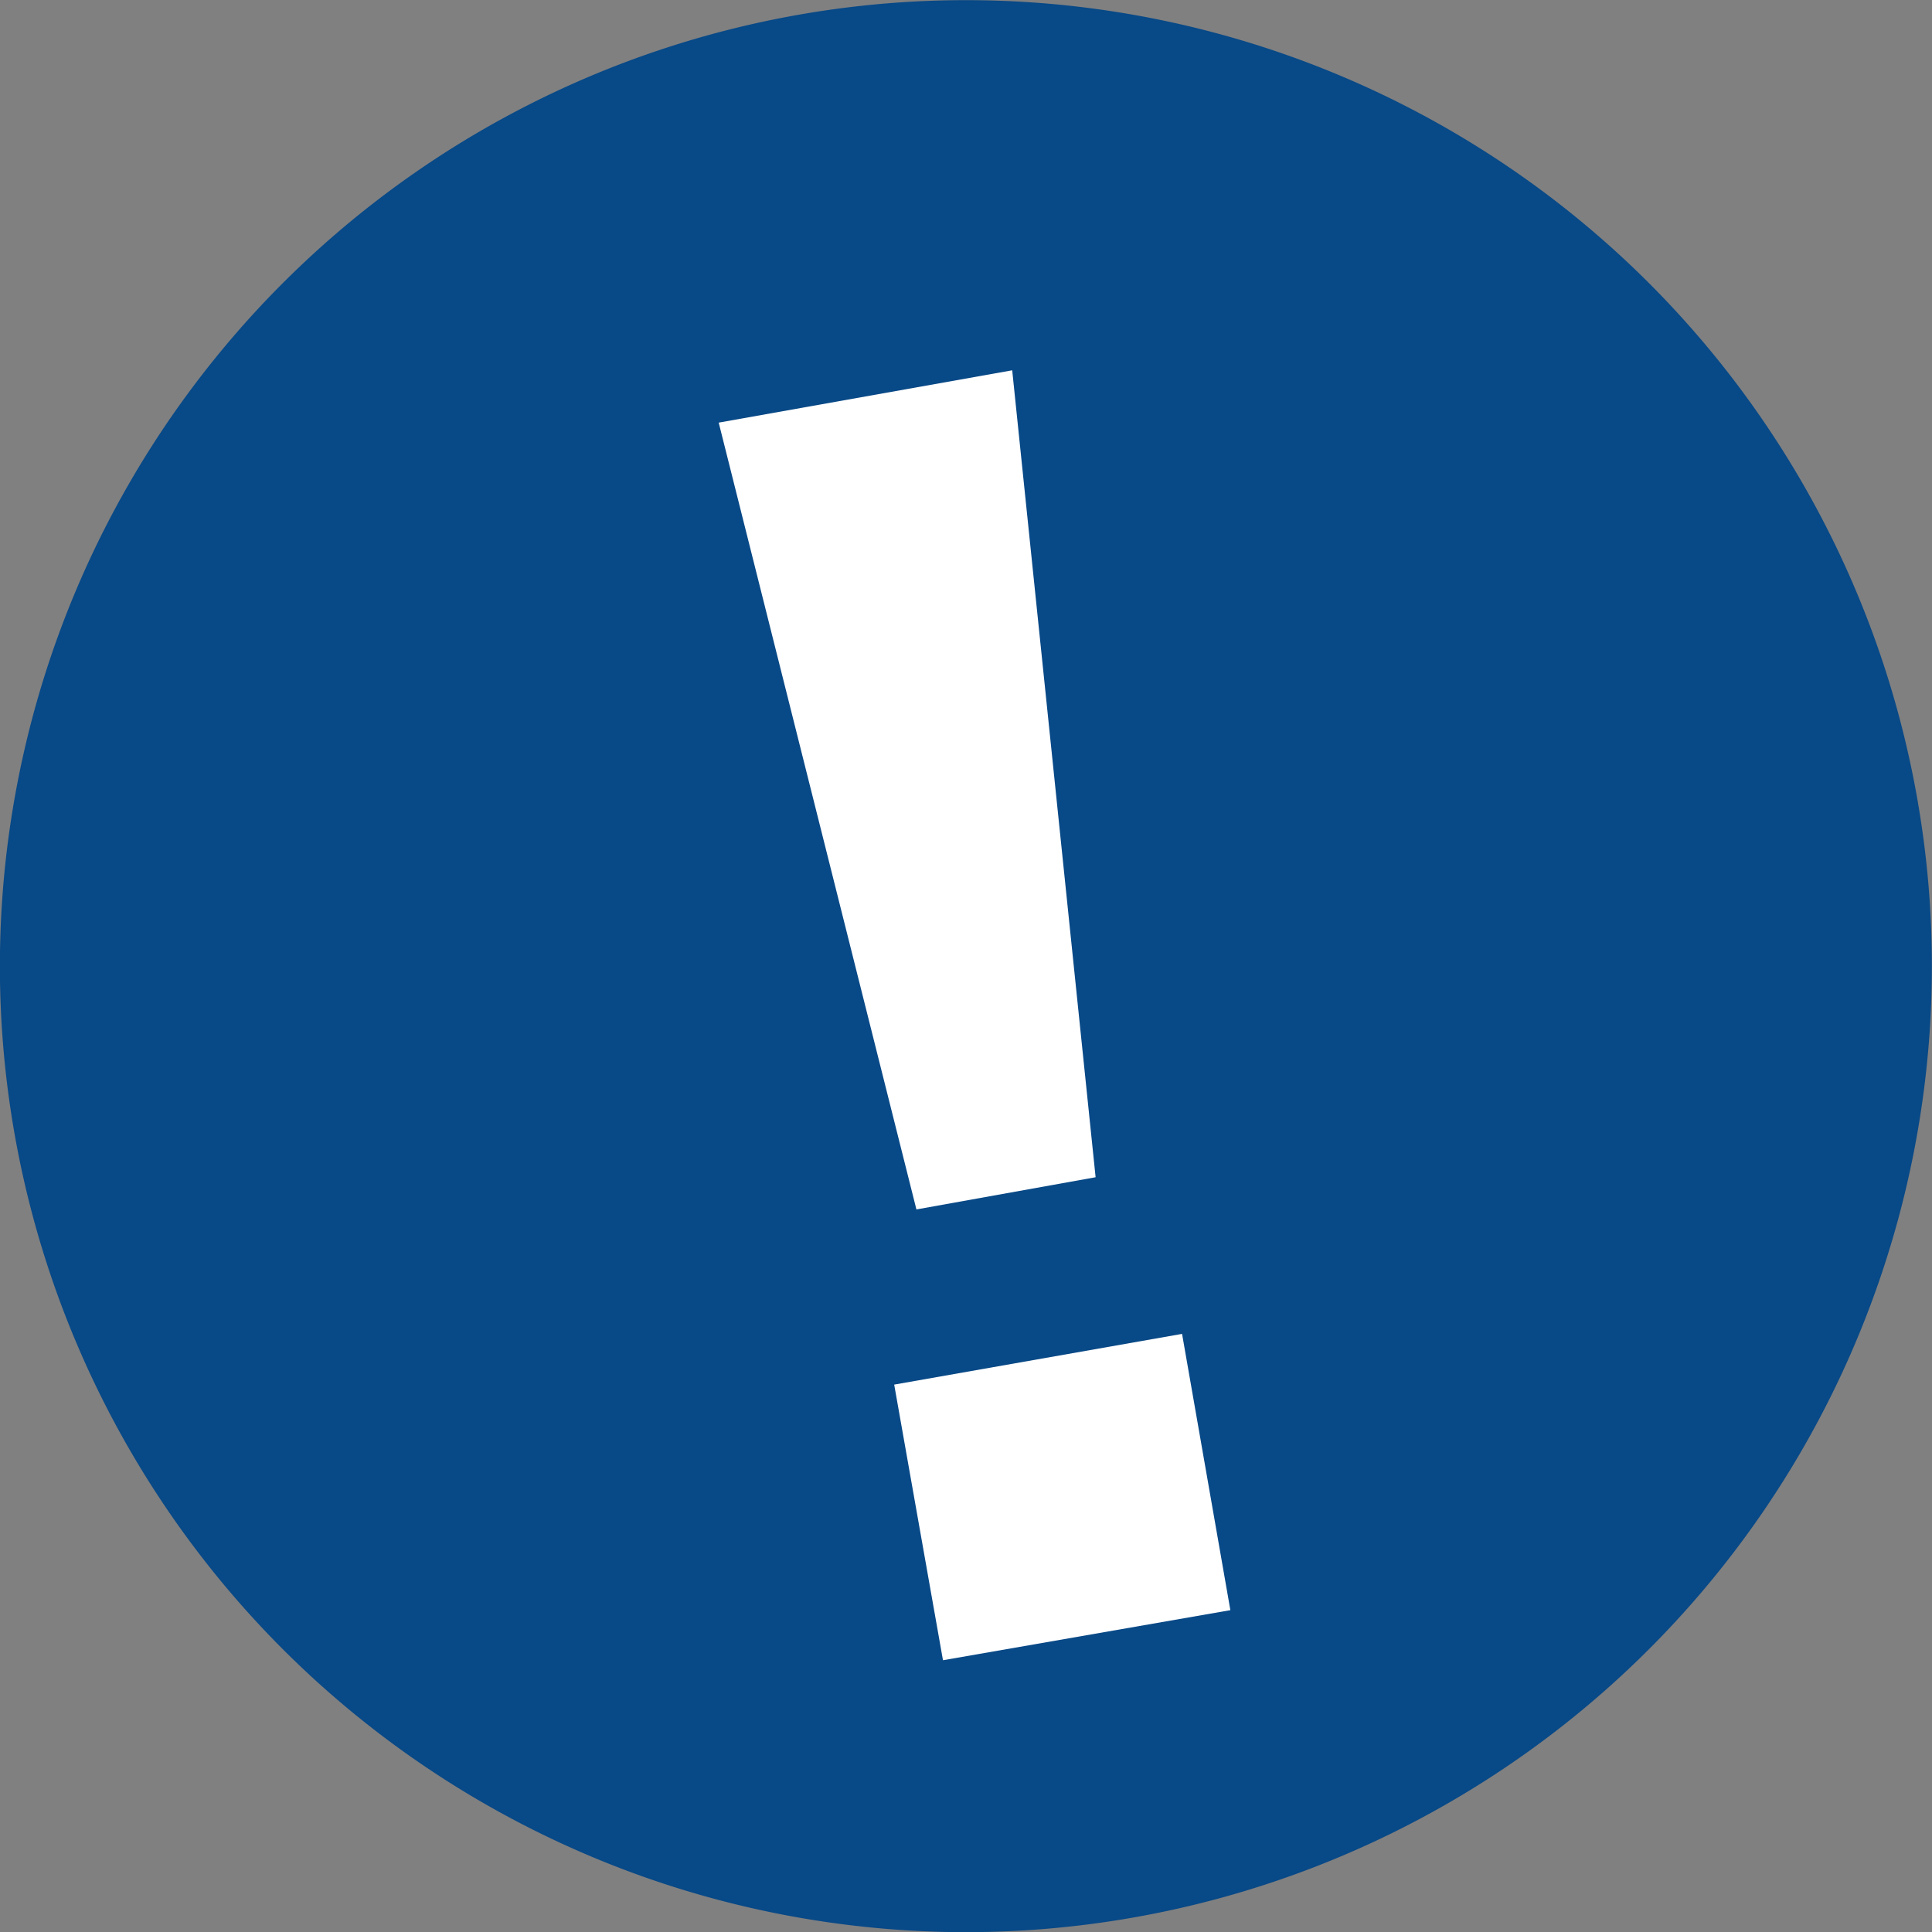 <?xml version="1.0"?>
<svg xmlns="http://www.w3.org/2000/svg" xmlns:xlink="http://www.w3.org/1999/xlink" viewBox="0 0 120 120" width="120" height="120" x="0" y="0"><rect x="0" y="0" width="120" height="120" fill="#808080" stroke="none"/><defs><style>.cls-1{fill:none;}.cls-2{clip-path:url(#clip-path);}.cls-3{fill:#084987;}.cls-4{fill:#fff;}</style><clipPath id="clip-path" transform="translate(0 0)"><rect class="cls-1" width="120" height="120"/></clipPath></defs><g id="Laag_2" data-name="Laag 2"><g id="Laag_5" data-name="Laag 5"><g id="hoewerkthet_uitroepteken" data-name="hoewerkthet uitroepteken"><g class="cls-2"><g id="Group_2182" data-name="Group 2182"><g id="Group_2181" data-name="Group 2181"><path id="Path_1498" data-name="Path 1498" class="cls-3" d="M119.08,49.58A60,60,0,1,1,49.58.92a60,60,0,0,1,69.5,48.66" transform="translate(0 0)"/></g></g></g><g id="Group_2183" data-name="Group 2183"><path id="Path_1500" data-name="Path 1500" class="cls-4" d="M62.87,23l5.18,50.12-11.13,2L44.64,26.25Zm-4.3,80.12L55.54,86l17.88-3.15,3,17.16Z" transform="translate(0 0)"/></g></g></g></g></svg>
